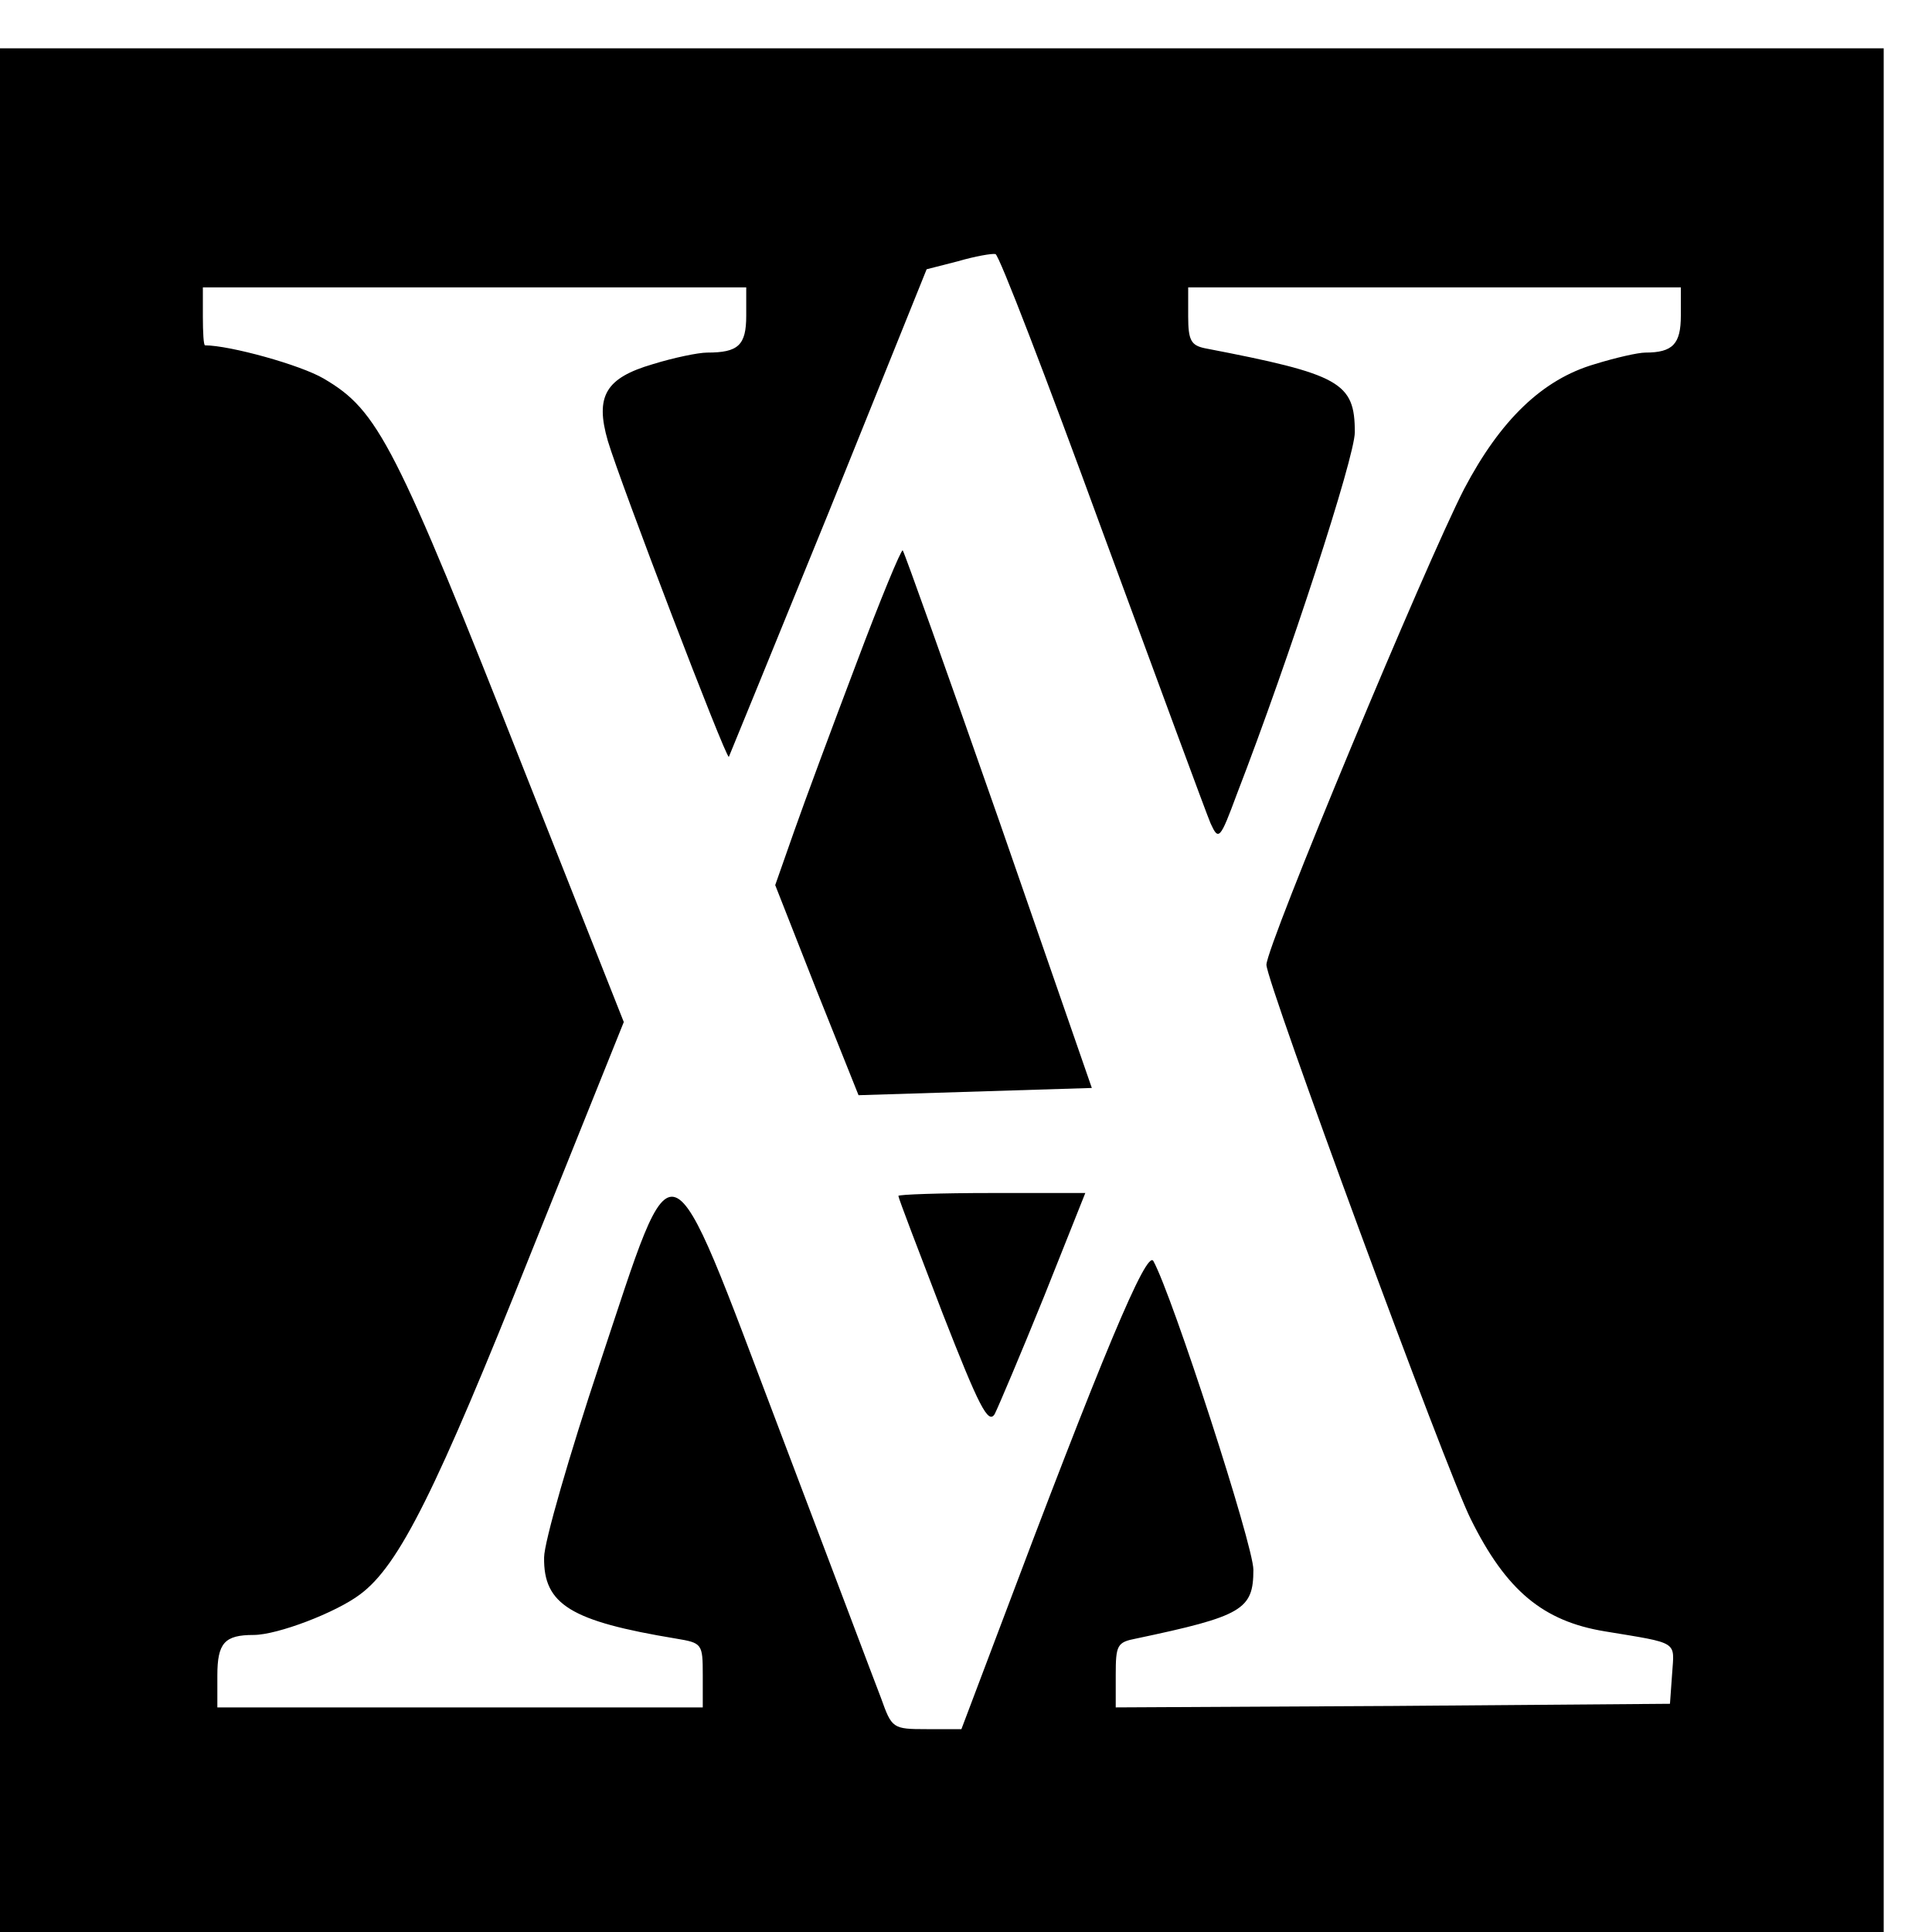 <?xml version="1.0" standalone="no"?>
<!DOCTYPE svg PUBLIC "-//W3C//DTD SVG 20010904//EN"
 "http://www.w3.org/TR/2001/REC-SVG-20010904/DTD/svg10.dtd">
<svg version="1.0" xmlns="http://www.w3.org/2000/svg"
 width="16pt" height="16pt" viewBox="0 0 16 16"
 preserveAspectRatio="xMidYMid meet">
<g transform="translate(0,16) scale(0.006,-0.006)"
fill="#000000" stroke="none">
<path d="M0 1300 l0 -1300 1300 0 1300 0 0 1300 0 1300 -1300 0 -1300 0 0
-1300z m1521 635 c77 -209 144 -391 150 -405 11 -24 13 -22 36 40 73 189 163
466 163 500 0 69 -20 80 -207 116 -19 4 -23 11 -23 44 l0 40 340 0 340 0 0
-39 c0 -39 -11 -51 -49 -51 -10 0 -41 -7 -70 -16 -72 -21 -130 -77 -180 -172
-53 -103 -273 -631 -273 -657 0 -24 249 -700 282 -765 49 -99 100 -141 185
-155 103 -17 96 -13 93 -58 l-3 -42 -382 -3 -383 -2 0 45 c0 41 2 45 28 50
147 31 162 40 162 95 0 34 -112 379 -138 426 -9 17 -70 -128 -217 -519 l-48
-127 -48 0 c-47 0 -48 1 -63 43 -9 23 -71 188 -139 367 -159 419 -143 413
-249 95 -42 -126 -77 -247 -77 -268 -1 -65 37 -88 182 -112 36 -6 37 -7 37
-50 l0 -45 -335 0 -335 0 0 44 c0 45 10 56 50 56 33 0 114 31 147 56 54 40
105 143 237 474 l127 316 -135 341 c-181 459 -204 503 -279 547 -32 19 -130
46 -164 46 -2 0 -3 18 -3 40 l0 40 375 0 375 0 0 -39 c0 -41 -11 -51 -54 -51
-12 0 -46 -7 -75 -16 -65 -19 -80 -44 -62 -106 17 -57 163 -439 167 -436 1 2
63 154 138 338 l135 335 43 11 c24 7 47 11 52 10 5 -1 71 -173 147 -381z"/>
<path d="M1182 1751 c-33 -87 -72 -192 -86 -232 l-26 -74 57 -145 58 -145 161
5 161 5 -128 369 c-71 203 -131 371 -133 373 -2 2 -31 -68 -64 -156z"/>
<path d="M1240 1016 c0 -3 28 -76 61 -162 50 -128 63 -154 72 -139 5 10 36 83
68 162 l57 143 -129 0 c-71 0 -129 -2 -129 -4z"/>
</g>
</svg>
